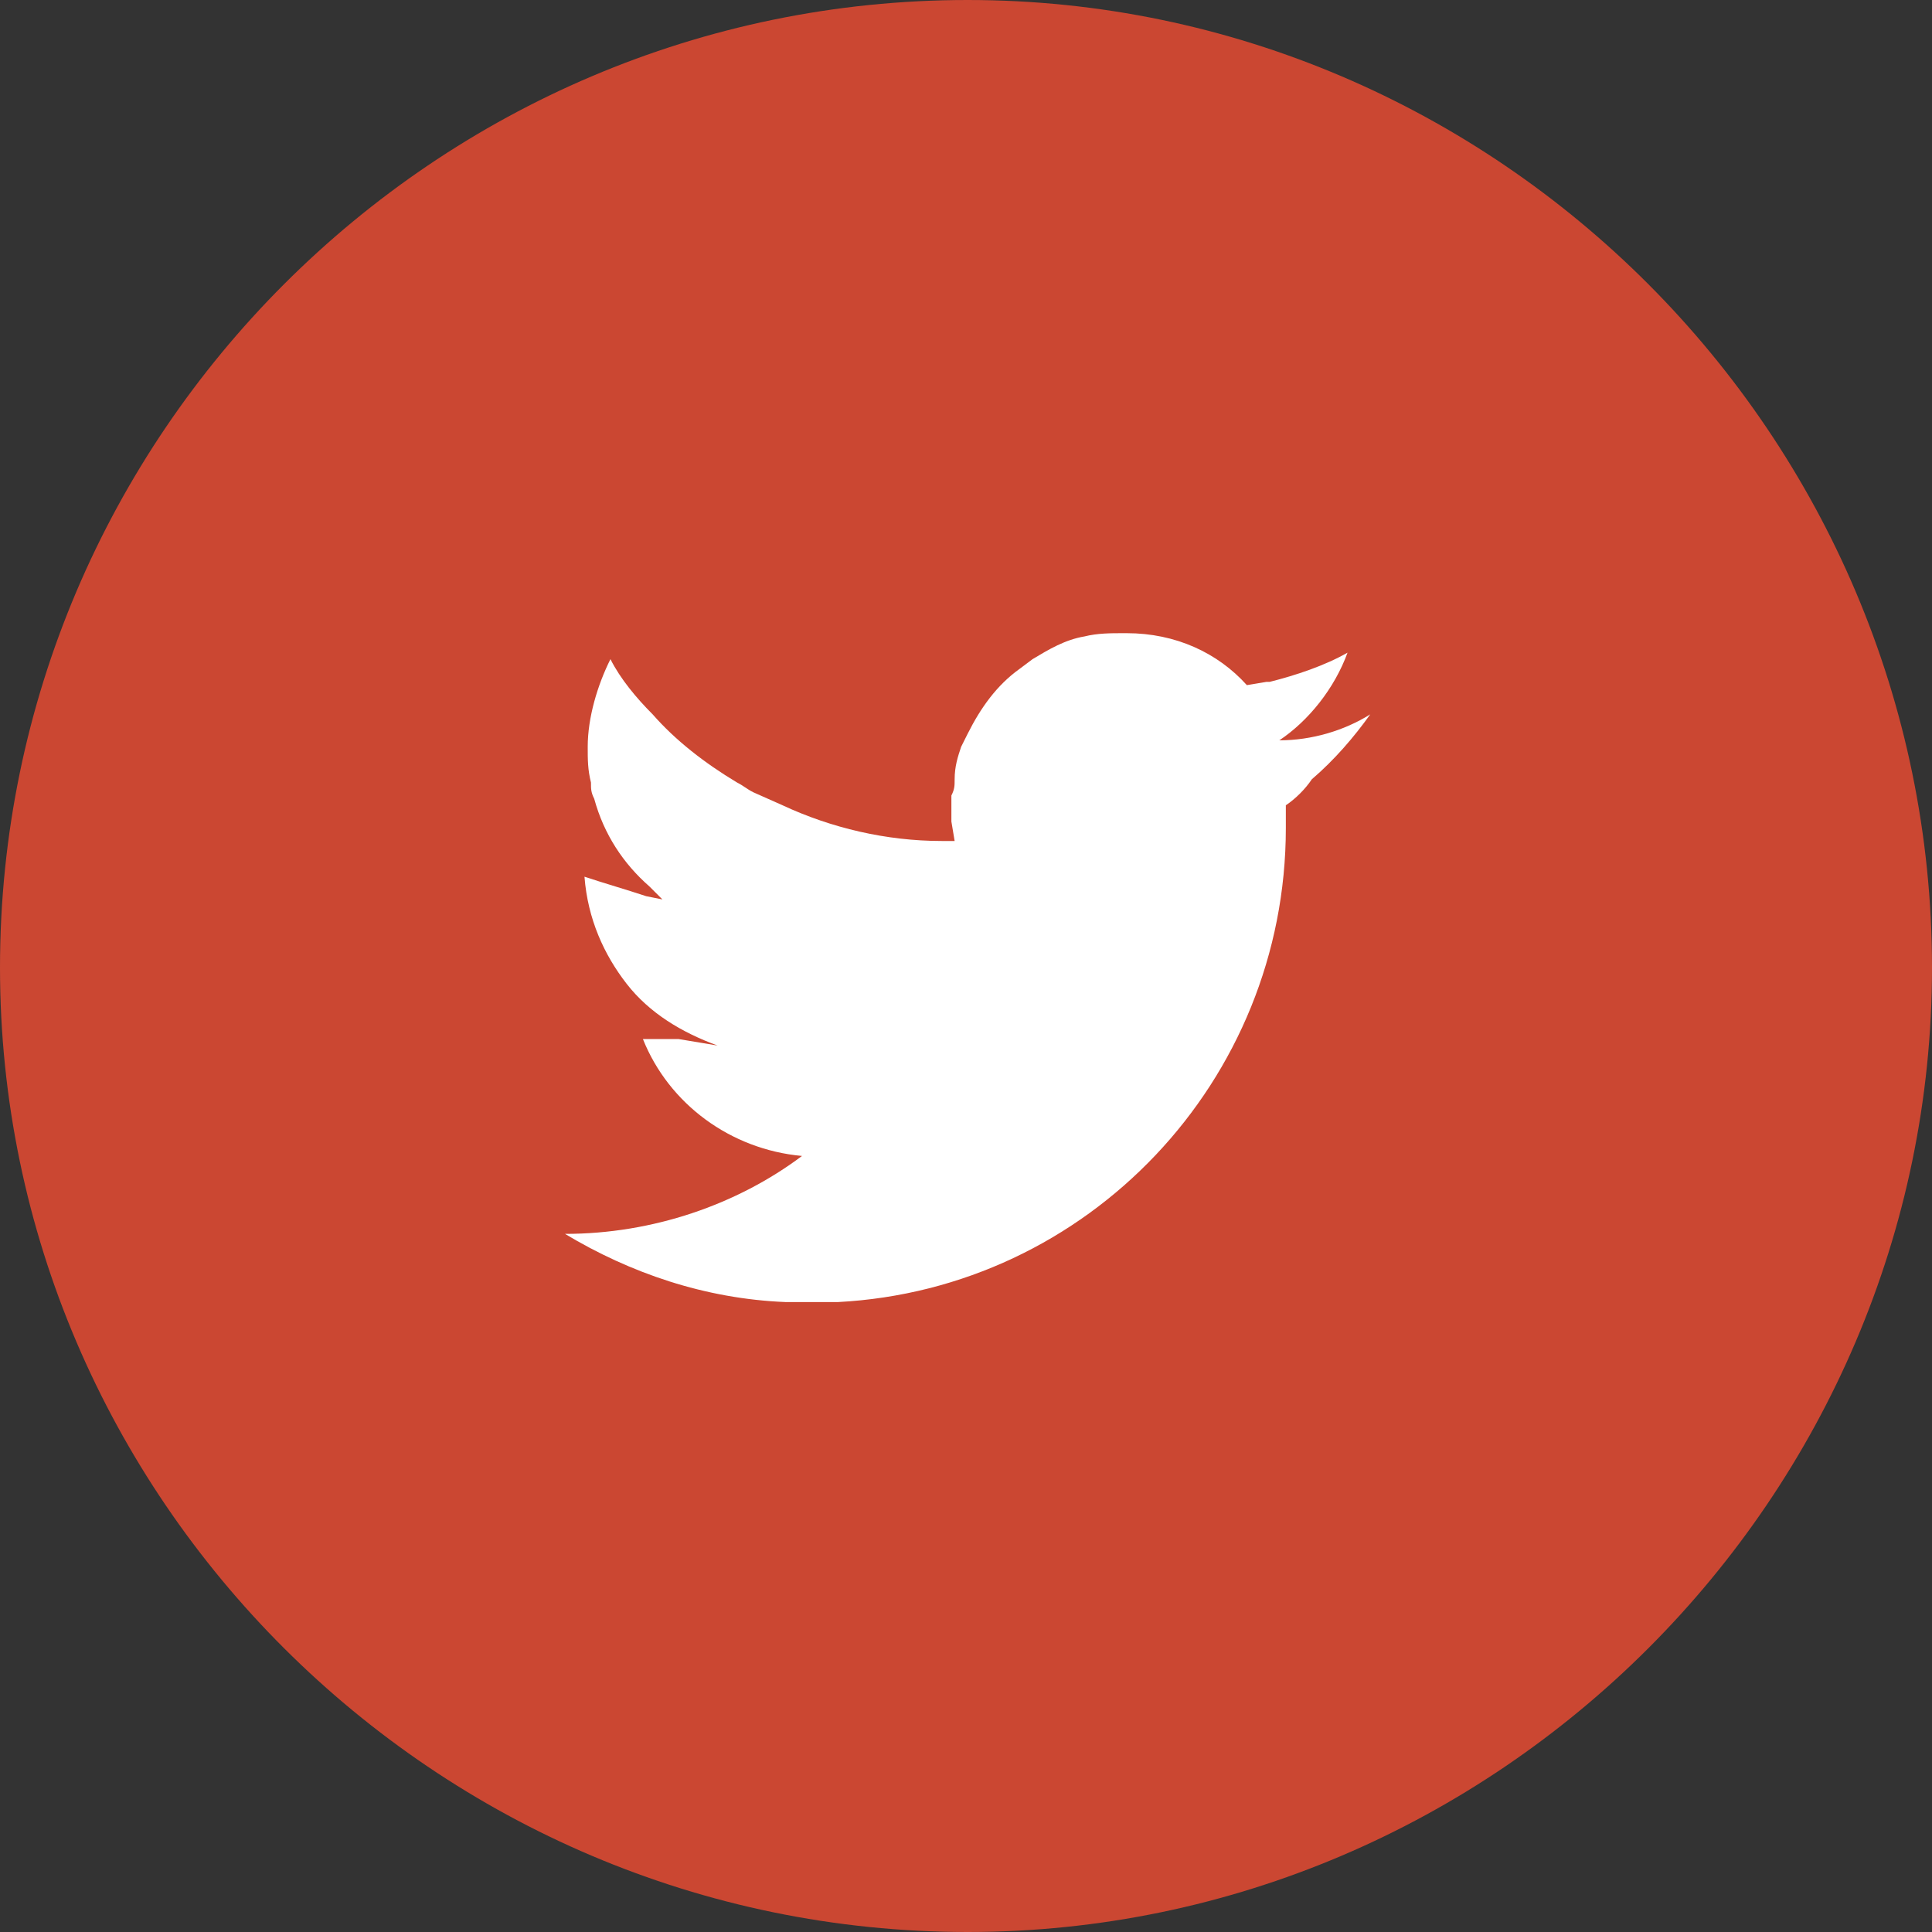 <?xml version="1.0" encoding="utf-8"?>
<!-- Generator: Adobe Illustrator 25.2.0, SVG Export Plug-In . SVG Version: 6.00 Build 0)  -->
<svg version="1.1" id="Layer_1" xmlns="http://www.w3.org/2000/svg" xmlns:xlink="http://www.w3.org/1999/xlink" x="0px" y="0px"
	 viewBox="0 0 59.5 59.5" style="enable-background:new 0 0 59.5 59.5;" xml:space="preserve">
<rect x="0" y="0" width="59.5" height="59.5" fill="#333333" stroke="none"/>
<style type="text/css">
	.st0{clip-path:url(#SVGID_2_);fill-rule:evenodd;clip-rule:evenodd;fill:#CB4732;}
	.st1{clip-path:url(#SVGID_2_);fill-rule:evenodd;clip-rule:evenodd;fill:#FFFFFF;}
</style>
<g>
	<defs>
		<rect id="SVGID_1_" y="0" width="59.5" height="59.5"/>
	</defs>
	<clipPath id="SVGID_2_">
		<use xlink:href="#SVGID_1_"  style="overflow:visible;"/>
	</clipPath>
	<path class="st0" d="M29.8,59.5c16.3,0,29.7-13.4,29.7-29.7C59.5,13.4,46.1,0,29.8,0C13.4,0,0,13.4,0,29.8
		C0,46.1,13.4,59.5,29.8,59.5"/>
	<path class="st1" d="M31.4,20.6c-0.7,0.5-1.2,1.2-1.6,2L29.6,23c-0.1,0.3-0.2,0.6-0.2,1c0,0.2,0,0.3-0.1,0.5v0.3l0,0.5l0.1,0.6h0
		h-0.2H29c-1.7,0-3.4-0.4-4.9-1.1l-0.9-0.4c-0.2-0.1-0.3-0.2-0.5-0.3c-1-0.6-1.9-1.3-2.6-2.1c-0.5-0.5-1-1.1-1.3-1.7
		c-0.4,0.8-0.7,1.8-0.7,2.7c0,0.4,0,0.7,0.1,1.1c0,0.2,0,0.3,0.1,0.5c0.3,1.1,0.9,2,1.7,2.7l0.4,0.4l-0.5-0.1
		c-0.6-0.2-1.3-0.4-1.9-0.6c0.1,1.3,0.6,2.4,1.3,3.3c0.7,0.9,1.7,1.5,2.8,1.9L20.9,32l-1.1,0c0.8,2,2.7,3.4,4.9,3.6
		c-2,1.5-4.6,2.4-7.3,2.4c2,1.2,4.3,2,6.8,2.1h1.6c7.7-0.4,13.8-6.8,13.8-14.6v-0.7c0.3-0.2,0.6-0.5,0.8-0.8c0.7-0.6,1.3-1.3,1.8-2
		c-0.8,0.5-1.8,0.8-2.8,0.8h0h0h0c0.9-0.6,1.7-1.6,2.1-2.7c-0.7,0.4-1.6,0.7-2.4,0.9l-0.1,0l-0.6,0.1c-0.9-1-2.2-1.6-3.7-1.6h0h-0.1
		c-0.4,0-0.8,0-1.2,0.1c-0.6,0.1-1.1,0.4-1.6,0.7L31.4,20.6z"/>
</g>
</svg>
